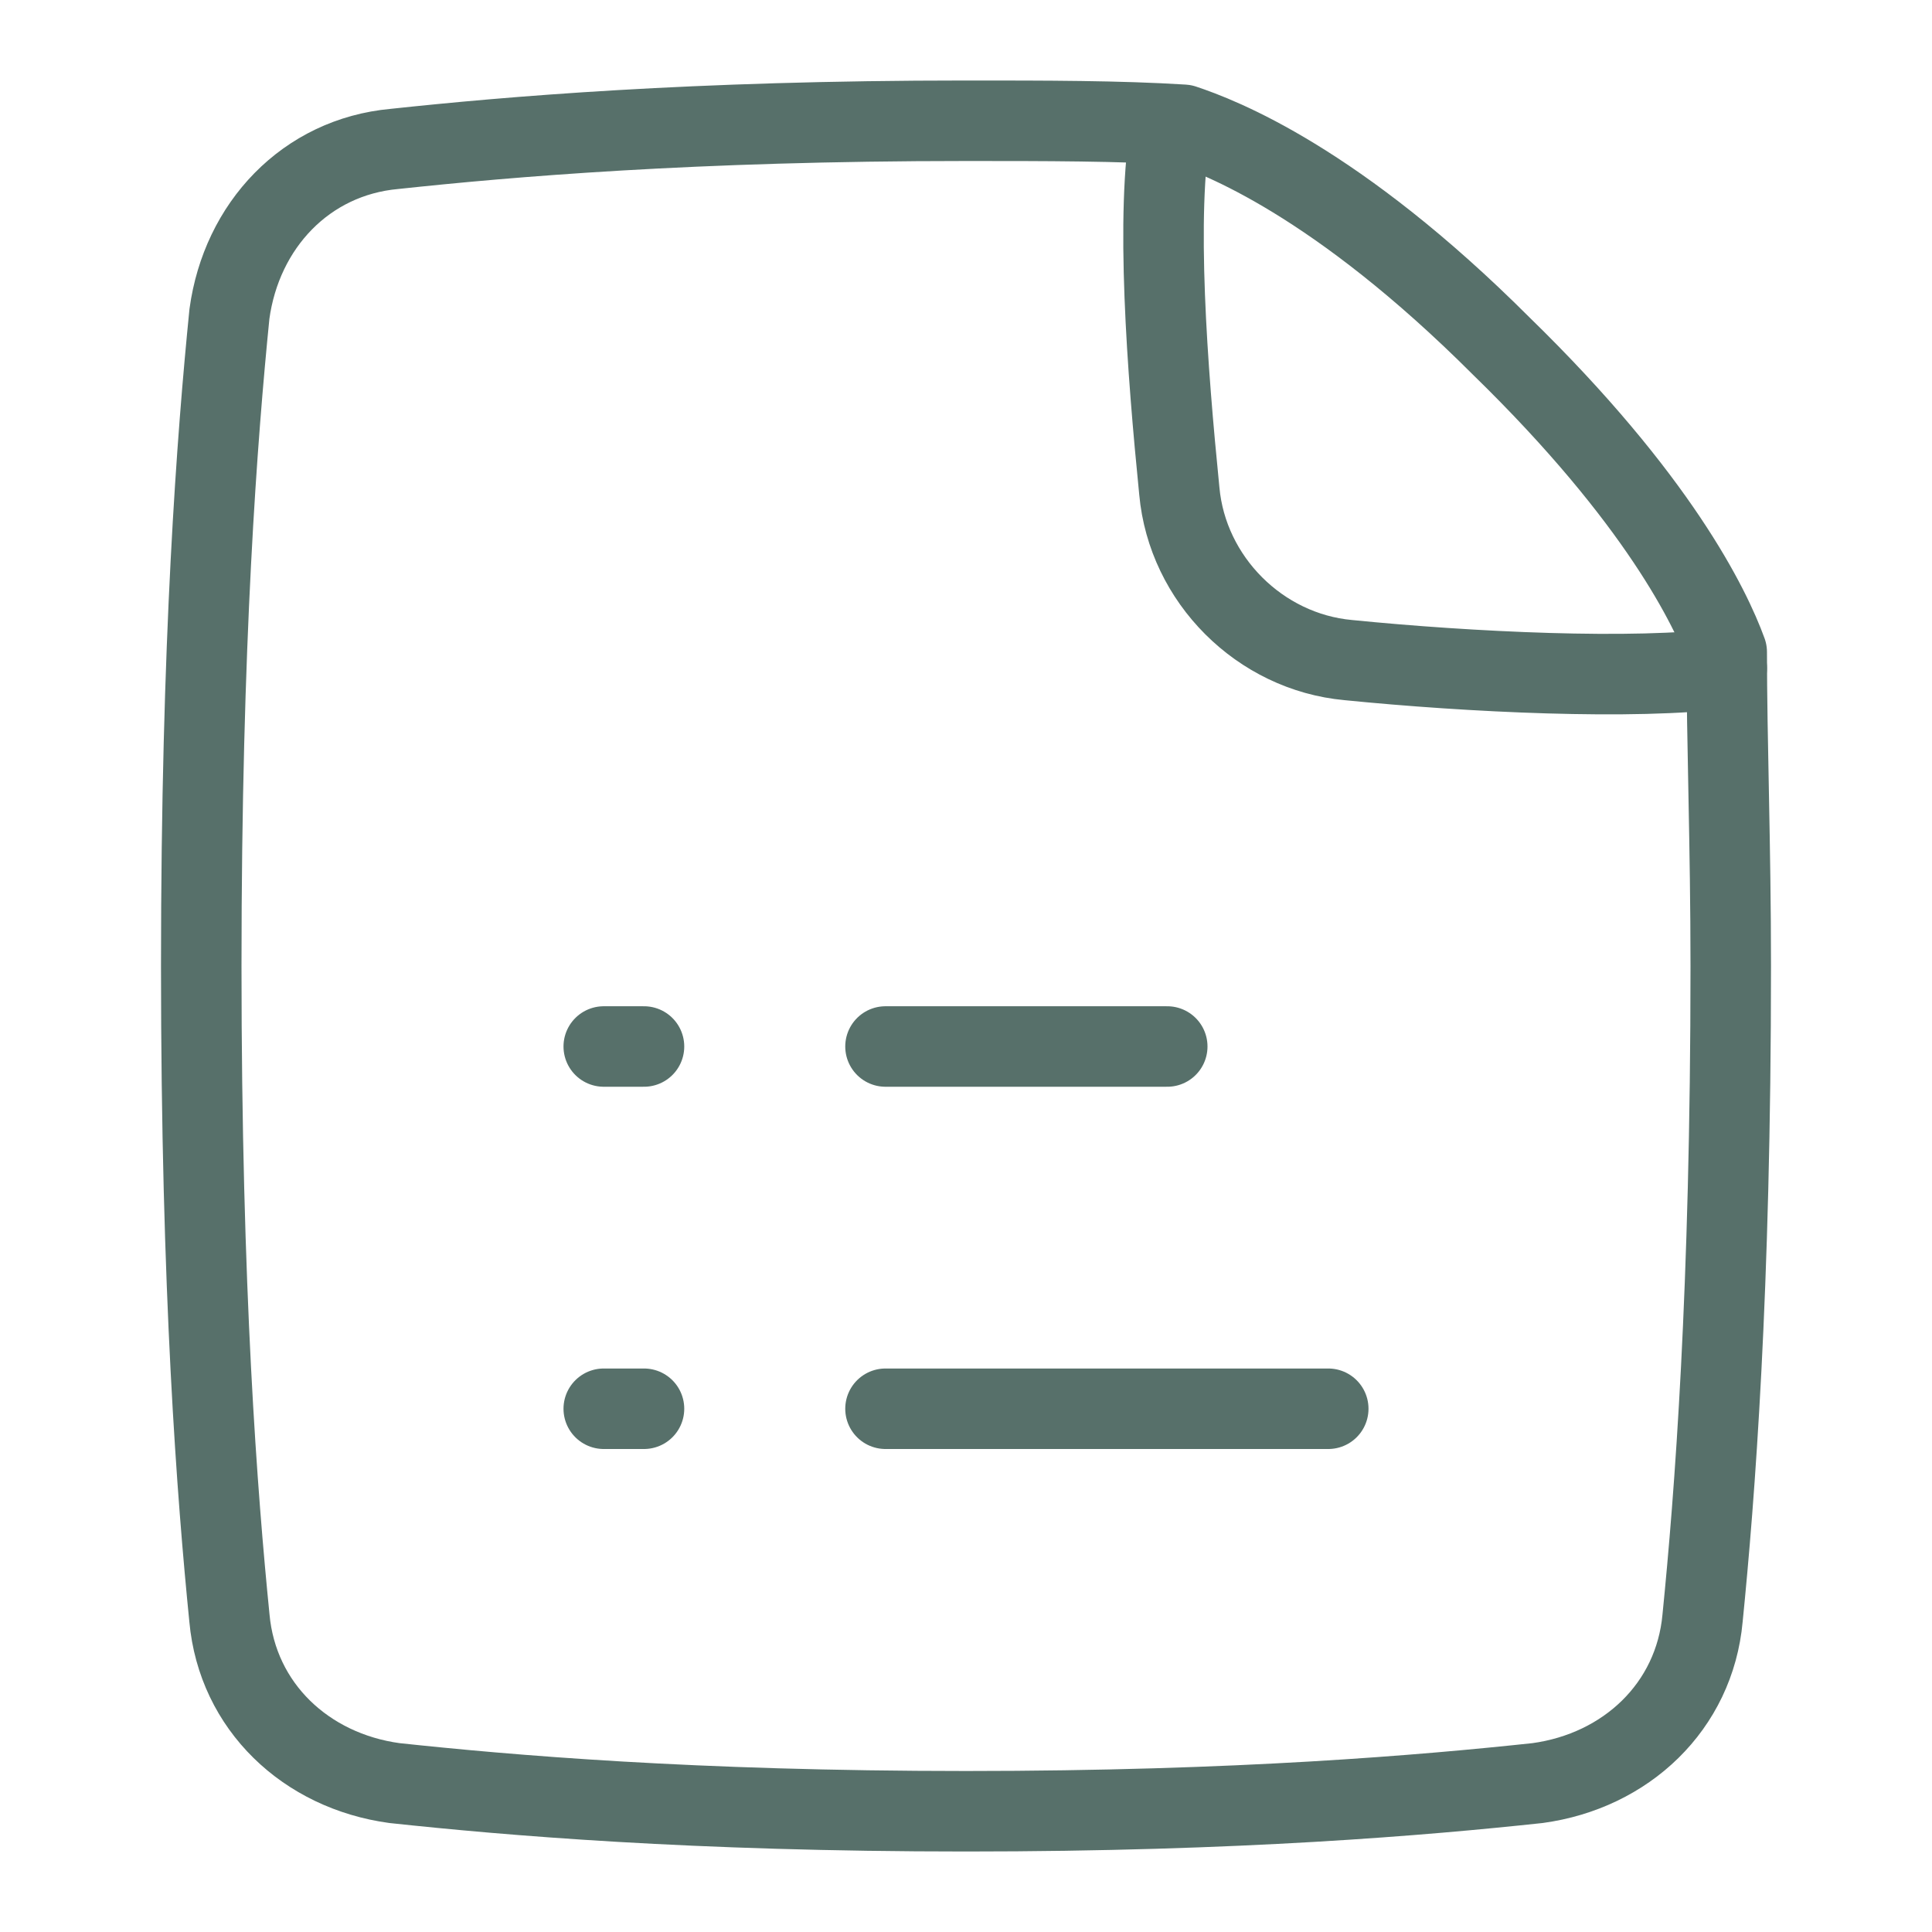 <?xml version="1.0" encoding="UTF-8"?> <svg xmlns="http://www.w3.org/2000/svg" xmlns:xlink="http://www.w3.org/1999/xlink" version="1.1" id="Слой_1" x="0px" y="0px" viewBox="0 0 48 48" style="enable-background:new 0 0 48 48;" xml:space="preserve"> <style type="text/css"> .st0{fill:none;stroke:#57706A;stroke-width:2;stroke-linecap:round;stroke-linejoin:round;} </style> <path class="st0" d="M22,35h11"></path> <path class="st0" d="M22,26h7"></path> <path class="st0" d="M16,35h-1"></path> <path class="st0" d="M16,26h-1"></path> <path class="st0" d="M29.4,3.1c0.9,0.3,3.8,1.4,7.9,5.5c3.9,3.8,5.2,6.5,5.6,7.6C42.9,18.4,43,21,43,24c0,8.1-0.4,13.2-0.7,16.2 c-0.2,2.2-1.9,3.8-4.1,4.1C35.4,44.6,30.8,45,24,45s-11.4-0.4-14.2-0.7c-2.2-0.3-3.9-1.9-4.1-4.1C5.4,37.2,5,32.1,5,24 c0-8.1,0.4-13.2,0.7-16.2C6,5.6,7.6,3.9,9.8,3.7C12.6,3.4,17.2,3,24,3C26,3,27.8,3,29.4,3.1z"></path> <path class="st0" d="M42.9,16.6c-2.3,0.3-6.4,0.1-9.4-0.2c-2.2-0.2-4-2-4.2-4.2c-0.3-3-0.6-6.9-0.2-9.1"></path> </svg> 